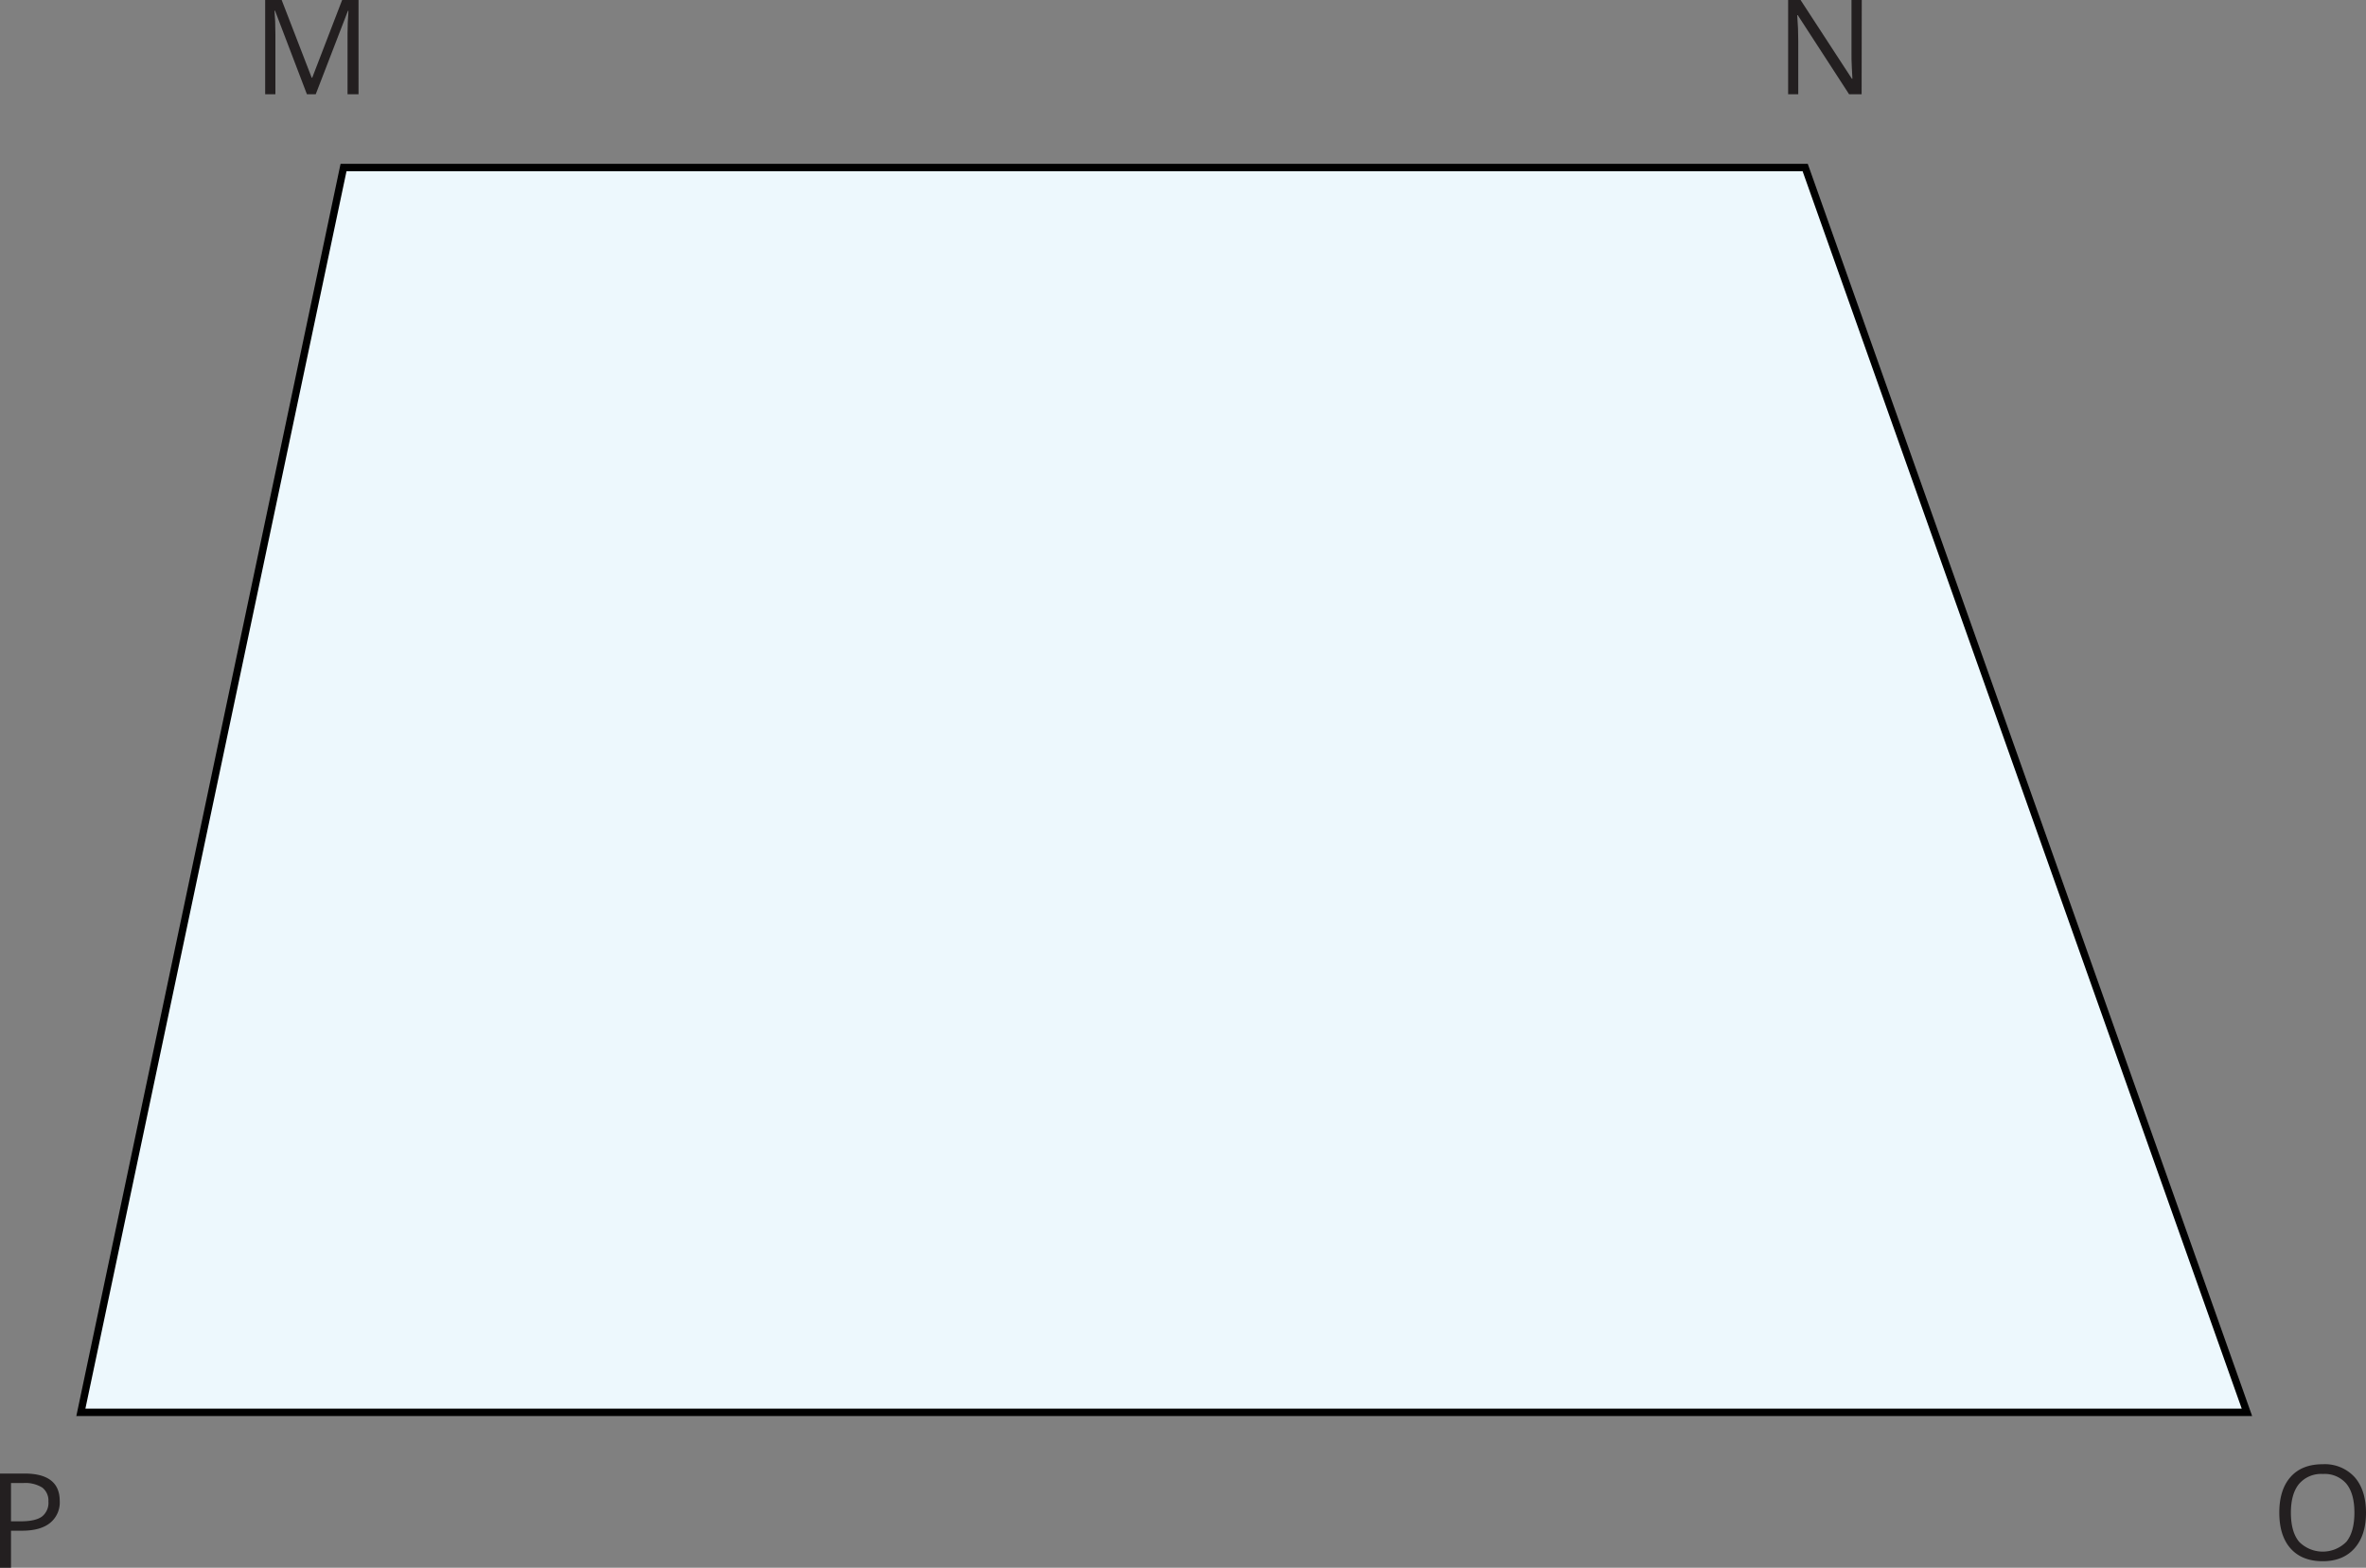 <svg xmlns="http://www.w3.org/2000/svg" width="645.19" height="427.57" viewBox="0 0 645.19 427.57">
  <rect x="0" y="0" width="645.19" height="427.57" fill="#808080" stroke="none"/>
  <defs>
    <style>
      .cls-1 {
        fill: #231f20;
      }

      .cls-2 {
        fill: #edf8fd;
        stroke: #000;
        stroke-miterlimit: 10;
        stroke-width: 2px;
      }
    </style>
  </defs>
  <title>34</title>
  <g id="Layer_2" data-name="Layer 2">
    <g id="Layer_1-2" data-name="Layer 1">
      <path class="cls-1" d="M16.29,409.36a7.18,7.18,0,0,1-2.66,6Q11,417.46,6,417.46H3v10.11H0v-25.7H6.66Q16.29,401.87,16.29,409.36ZM3,414.9H5.68c2.65,0,4.56-.43,5.75-1.29a4.72,4.72,0,0,0,1.77-4.11,4.46,4.46,0,0,0-1.67-3.8,8.74,8.74,0,0,0-5.2-1.24H3Z"/>
      <path class="cls-1" d="M645.19,412.55q0,6.17-3.12,9.7t-8.67,3.53q-5.68,0-8.77-3.47t-3.08-9.8q0-6.27,3.09-9.73t8.79-3.45a11,11,0,0,1,8.65,3.51Q645.18,406.37,645.19,412.55Zm-20.48,0q0,5.22,2.23,7.92a9.08,9.08,0,0,0,12.91,0q2.17-2.7,2.18-7.93c0-3.46-.73-6.08-2.17-7.87a7.78,7.78,0,0,0-6.43-2.68,7.91,7.91,0,0,0-6.49,2.7C625.45,406.5,624.71,409.11,624.71,412.55Z"/>
      <path class="cls-1" d="M83.69,25.7,75,2.92h-.14c.16,1.8.24,4,.24,6.43V25.7H72.31V0h4.5L85,21.2h.14L93.3,0h4.47V25.7h-3V9.14q0-2.85.25-6.19h-.14L86.1,25.7Z"/>
      <path class="cls-1" d="M507.65,25.7h-3.42l-14-21.57h-.14q.29,3.8.28,7V25.7h-2.76V0H491l14,21.48h.14c0-.32-.08-1.33-.16-3.05s-.11-2.94-.09-3.68V0h2.8Z"/>
      <polygon class="cls-2" points="612.72 385.18 22.05 385.18 93.68 45.69 492.26 45.69 612.72 385.18"/>
    </g>
  </g>
</svg>

